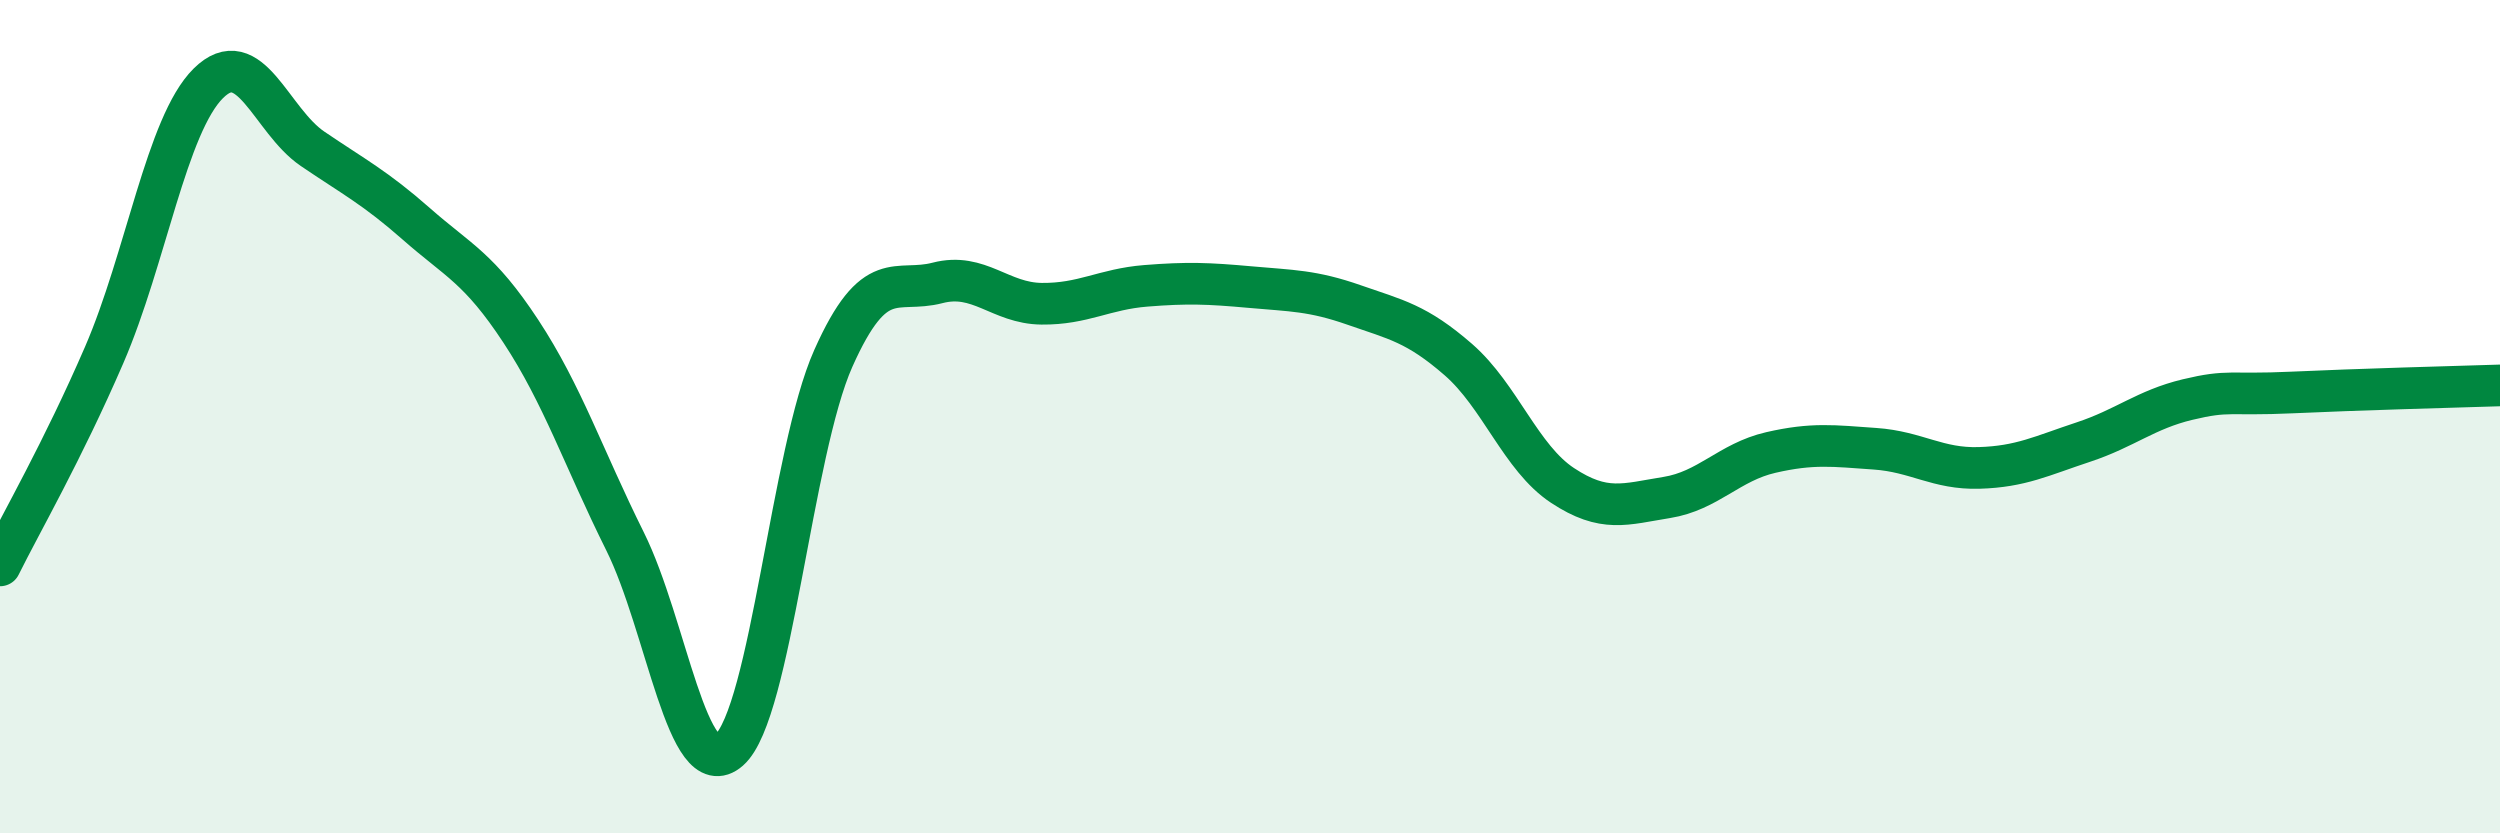 
    <svg width="60" height="20" viewBox="0 0 60 20" xmlns="http://www.w3.org/2000/svg">
      <path
        d="M 0,13.57 C 0.5,12.56 1.5,10.83 2.5,8.52 C 3.5,6.21 4,2.99 5,2 C 6,1.01 6.5,2.89 7.5,3.57 C 8.5,4.25 9,4.5 10,5.38 C 11,6.26 11.5,6.43 12.5,7.95 C 13.5,9.47 14,10.98 15,12.99 C 16,15 16.5,18.88 17.5,18 C 18.5,17.12 19,10.84 20,8.6 C 21,6.36 21.5,7.05 22.5,6.79 C 23.5,6.53 24,7.28 25,7.29 C 26,7.3 26.5,6.94 27.5,6.86 C 28.5,6.78 29,6.8 30,6.89 C 31,6.98 31.5,6.97 32.5,7.32 C 33.5,7.67 34,7.76 35,8.63 C 36,9.5 36.5,10.99 37.5,11.65 C 38.5,12.31 39,12.1 40,11.94 C 41,11.78 41.5,11.09 42.5,10.86 C 43.5,10.63 44,10.7 45,10.77 C 46,10.84 46.5,11.26 47.5,11.23 C 48.5,11.2 49,10.94 50,10.61 C 51,10.28 51.5,9.83 52.5,9.59 C 53.5,9.35 53.5,9.49 55,9.42 C 56.5,9.35 59,9.28 60,9.25L60 20L0 20Z"
        fill="#008740"
        opacity="0.1"
        stroke-linecap="round"
        stroke-linejoin="round"
      />
      <path
        d="M 0,13.57 C 0.5,12.56 1.5,10.83 2.5,8.52 C 3.5,6.21 4,2.99 5,2 C 6,1.01 6.5,2.89 7.5,3.57 C 8.5,4.25 9,4.5 10,5.38 C 11,6.26 11.5,6.43 12.5,7.95 C 13.5,9.47 14,10.98 15,12.99 C 16,15 16.5,18.88 17.5,18 C 18.5,17.12 19,10.84 20,8.6 C 21,6.36 21.5,7.05 22.5,6.79 C 23.5,6.53 24,7.28 25,7.29 C 26,7.3 26.5,6.94 27.5,6.86 C 28.5,6.78 29,6.8 30,6.89 C 31,6.98 31.5,6.97 32.5,7.32 C 33.5,7.67 34,7.76 35,8.63 C 36,9.5 36.5,10.99 37.5,11.65 C 38.5,12.31 39,12.1 40,11.94 C 41,11.78 41.5,11.09 42.5,10.86 C 43.5,10.63 44,10.7 45,10.77 C 46,10.84 46.5,11.26 47.5,11.23 C 48.5,11.2 49,10.94 50,10.61 C 51,10.28 51.5,9.83 52.5,9.59 C 53.5,9.35 53.5,9.49 55,9.42 C 56.5,9.35 59,9.28 60,9.25"
        stroke="#008740"
        stroke-width="1"
        fill="none"
        stroke-linecap="round"
        stroke-linejoin="round"
      />
    </svg>
  